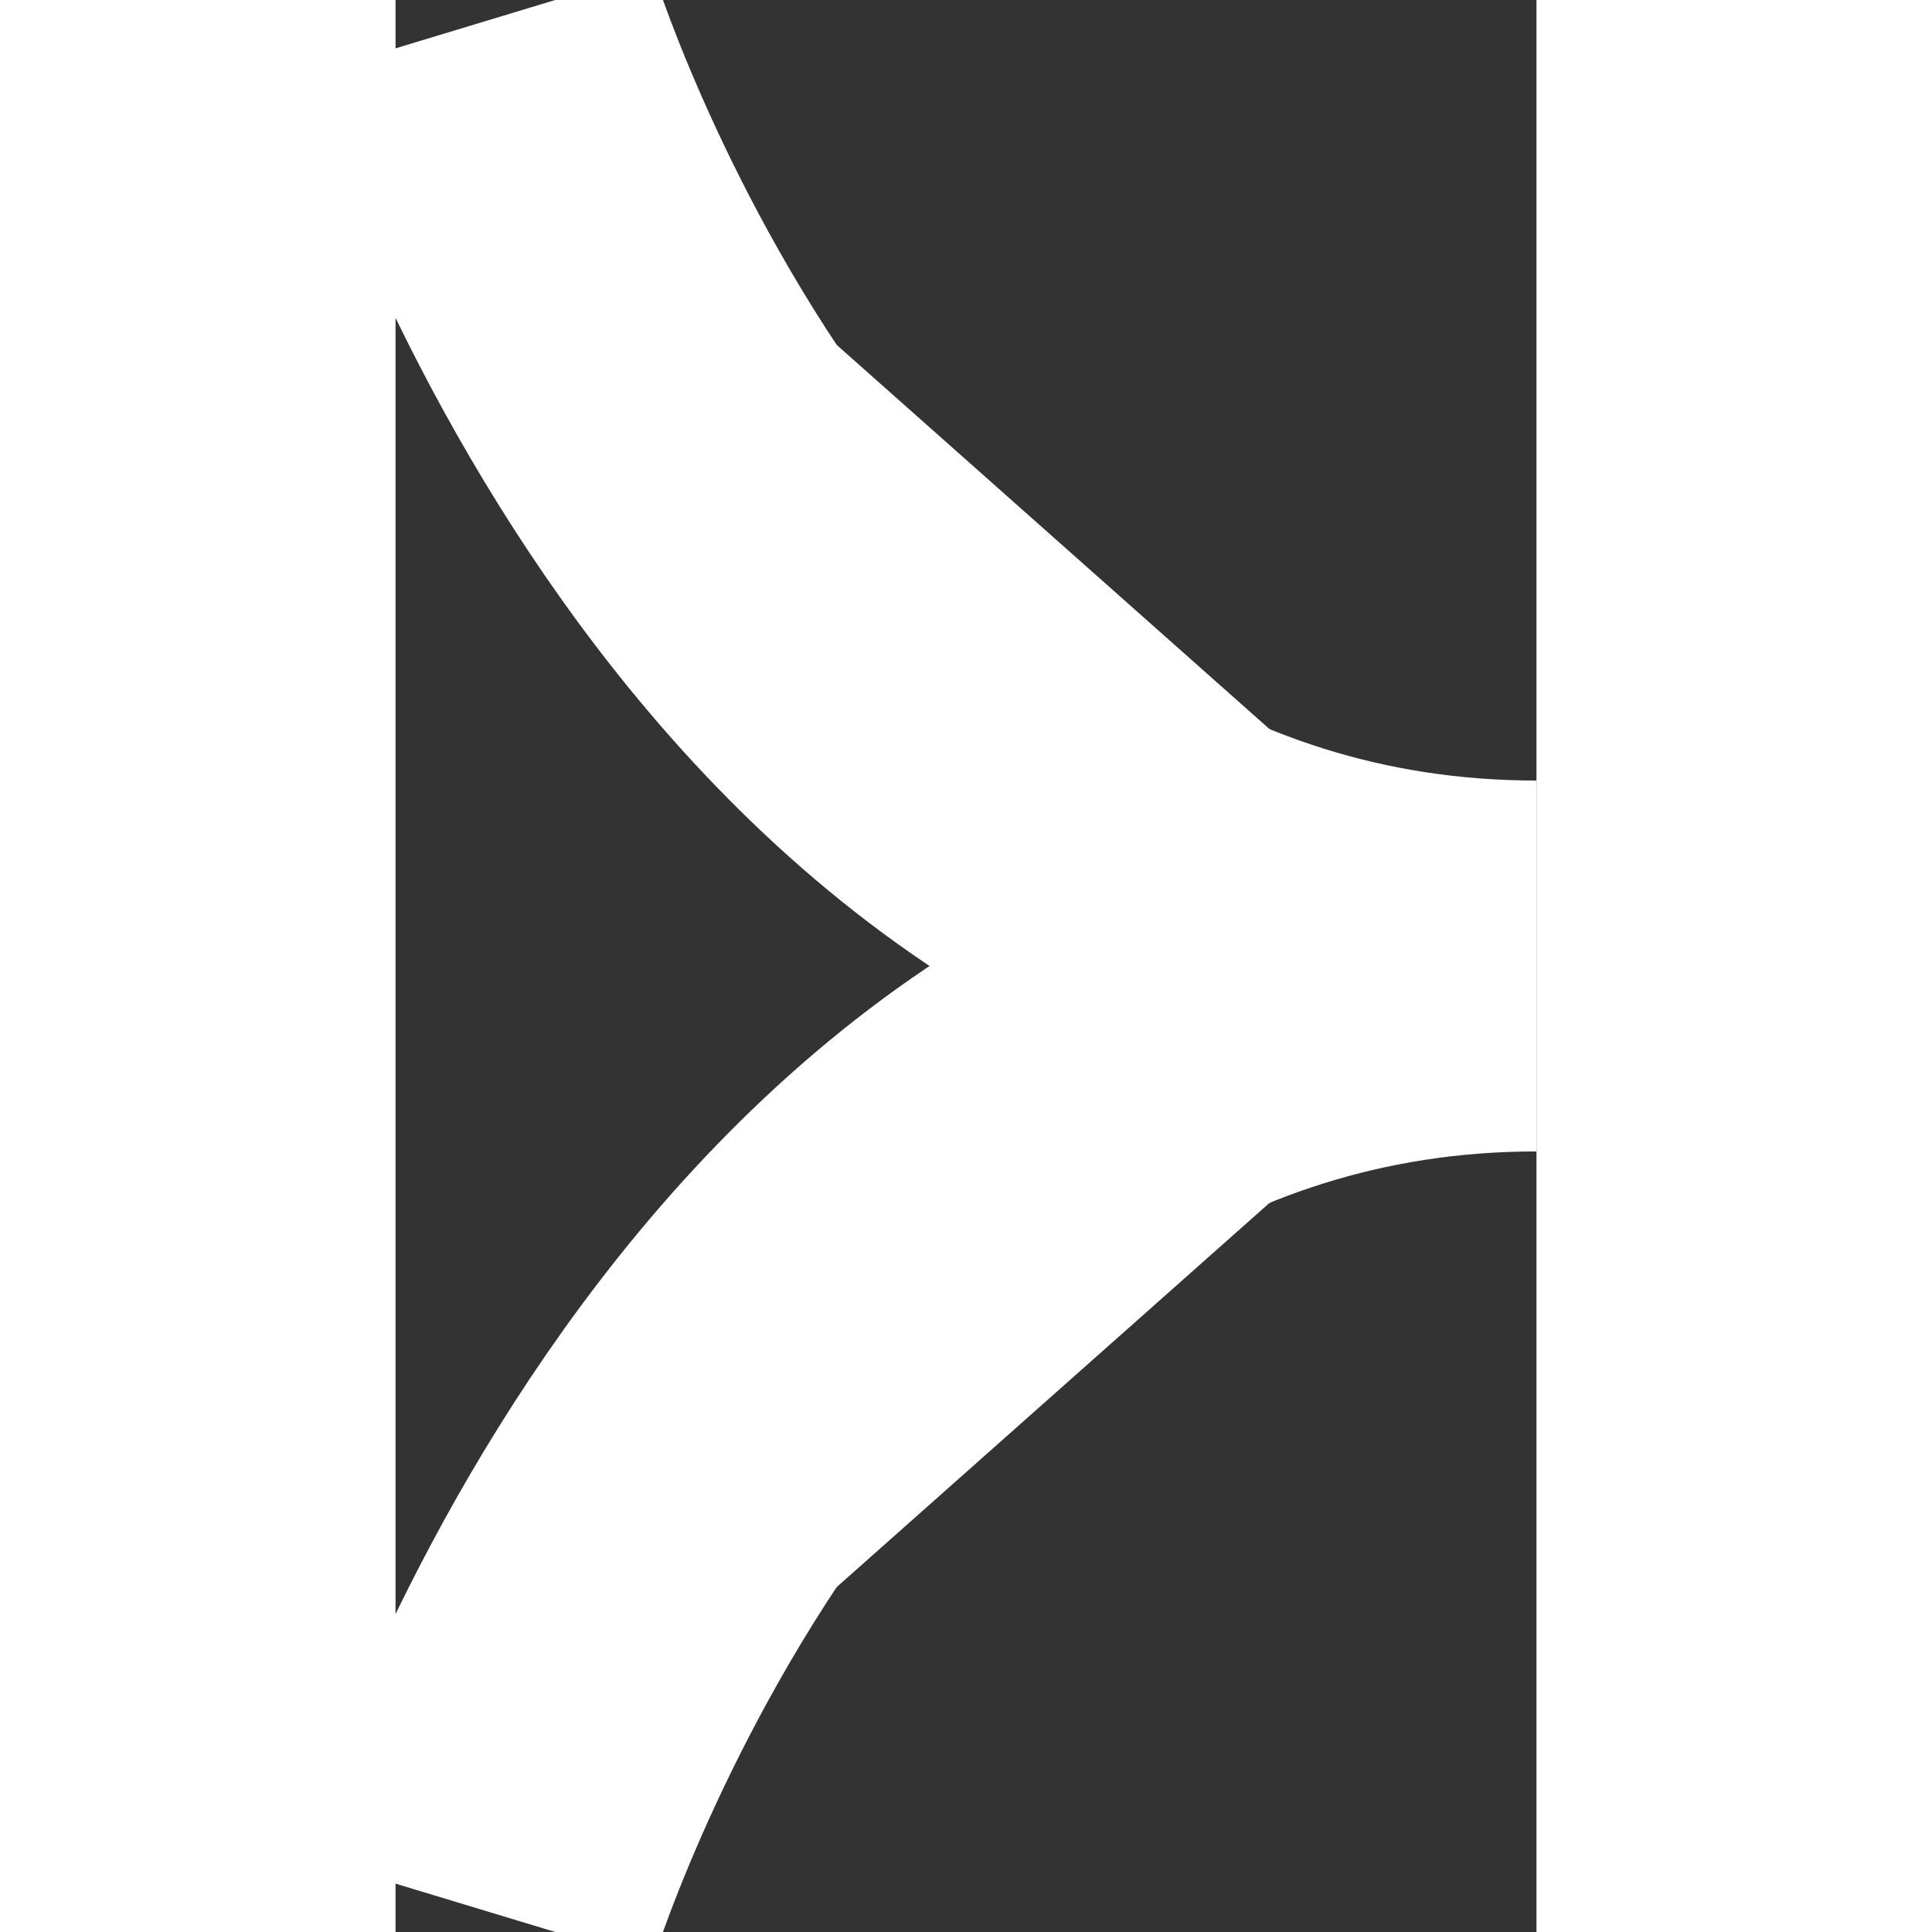  <svg
         xmlns="http://www.w3.org/2000/svg"
         width="100px"
         height="100px"
         viewBox="0 0 61.522 104.178"
      >
         <rect x="0" y="0" width="61.522" height="104.178" fill="#333333" stroke="none"/>
         <g id="Group_14" data-name="Group 14" transform="translate(-1407.996 7323.034)">
            <path
               id="Path_29"
               data-name="Path 29"
               d="M1412.3-7321.73s15.377,50.785,57.215,50.785"
               fill="#fff"
               stroke="#fff"
               stroke-width="20px"
            />
            <path
               id="Path_30"
               data-name="Path 30"
               d="M1412.3-7270.946s15.377-50.785,57.215-50.785"
               transform="translate(0 50.785)"
               fill="#fff"
               stroke="#fff"
               stroke-width="20px"
            />
         </g>
      </svg>